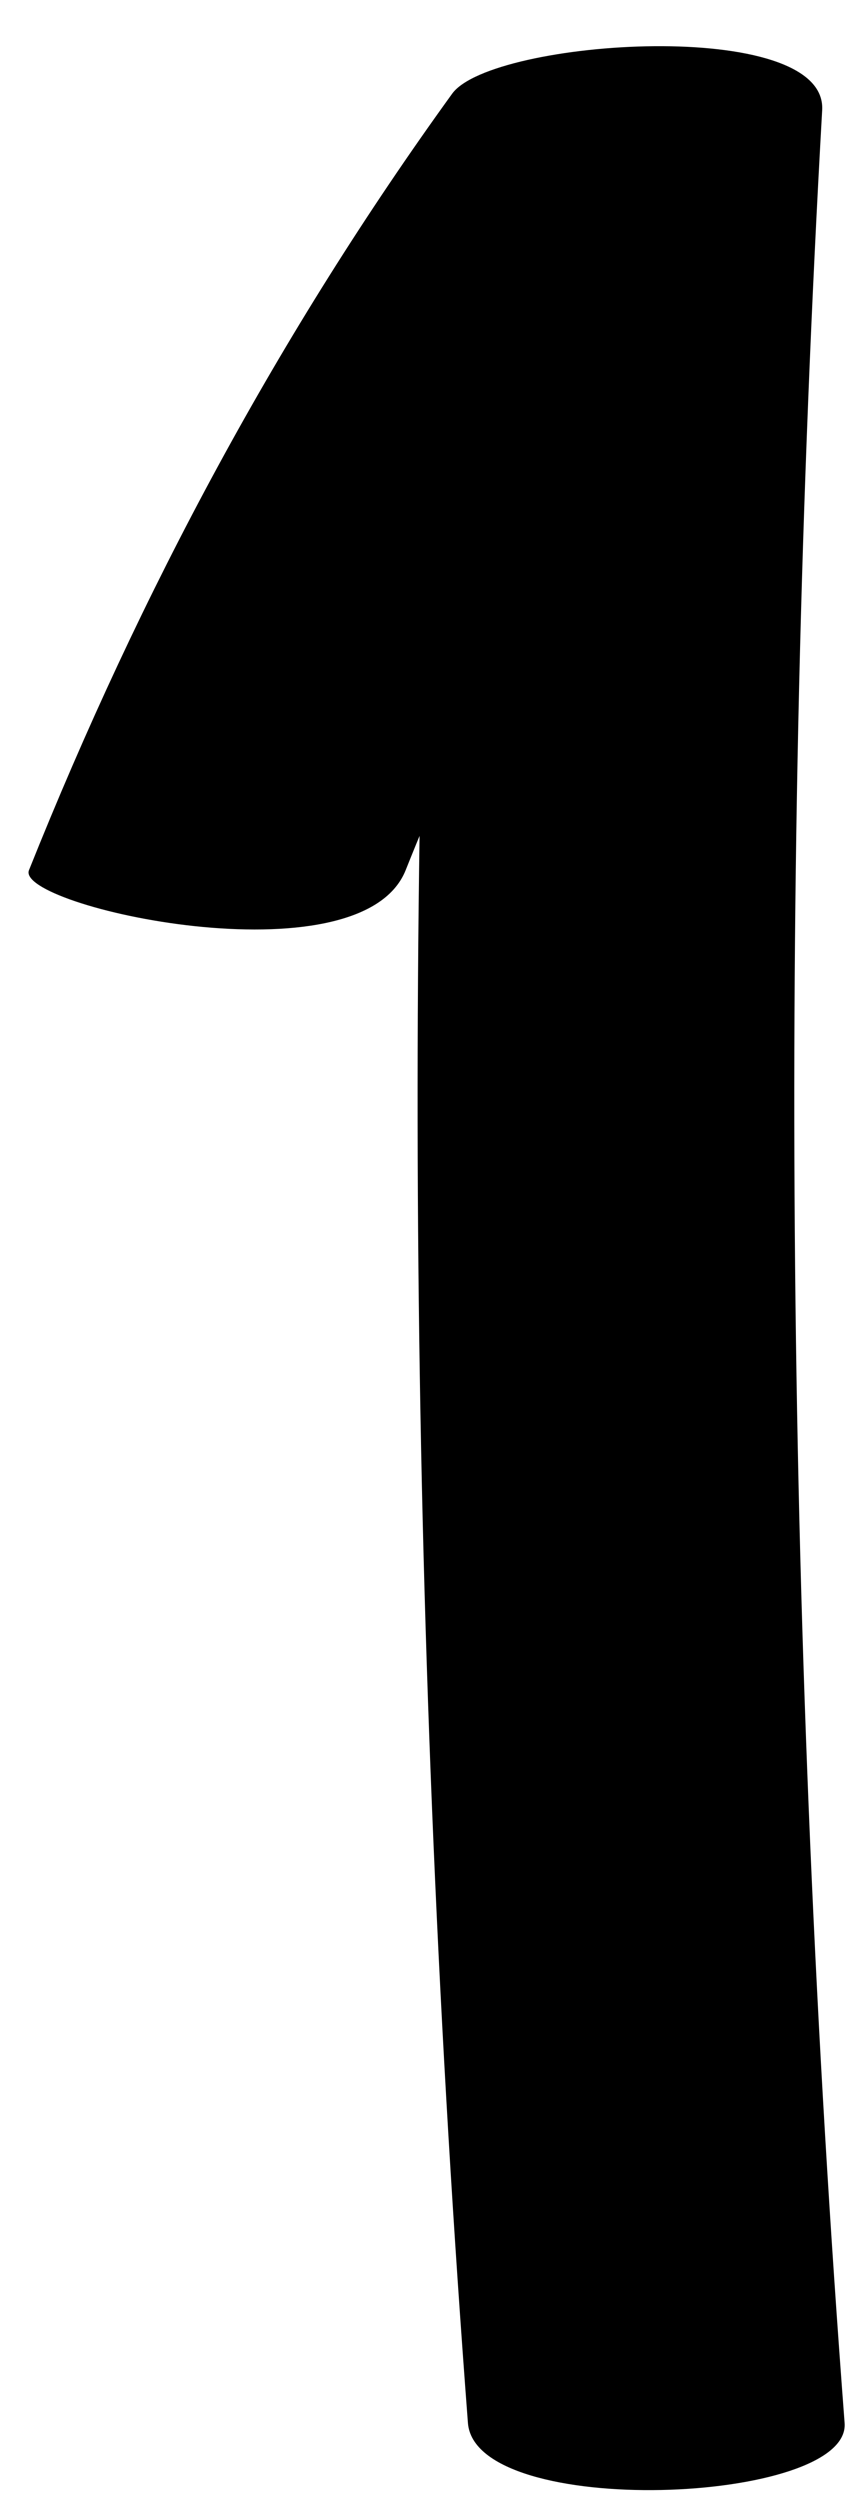 <svg xmlns="http://www.w3.org/2000/svg" width="17" height="49" viewBox="0 0 17 49" fill="none"><g style="mix-blend-mode:multiply"><path d="M7.954 17.056C10.055 11.795 12.753 6.955 15.99 2.485C13.574 2.374 11.151 2.271 8.735 2.16C7.882 17.27 8.026 32.403 9.175 47.491C9.32 49.398 16.686 49.087 16.561 47.491C15.412 32.403 15.268 17.27 16.121 2.16C16.227 0.32 9.648 0.763 8.867 1.835C5.485 6.512 2.767 11.559 0.568 17.056C0.286 17.765 7.068 19.273 7.954 17.056Z" fill="black"></path></g></svg>